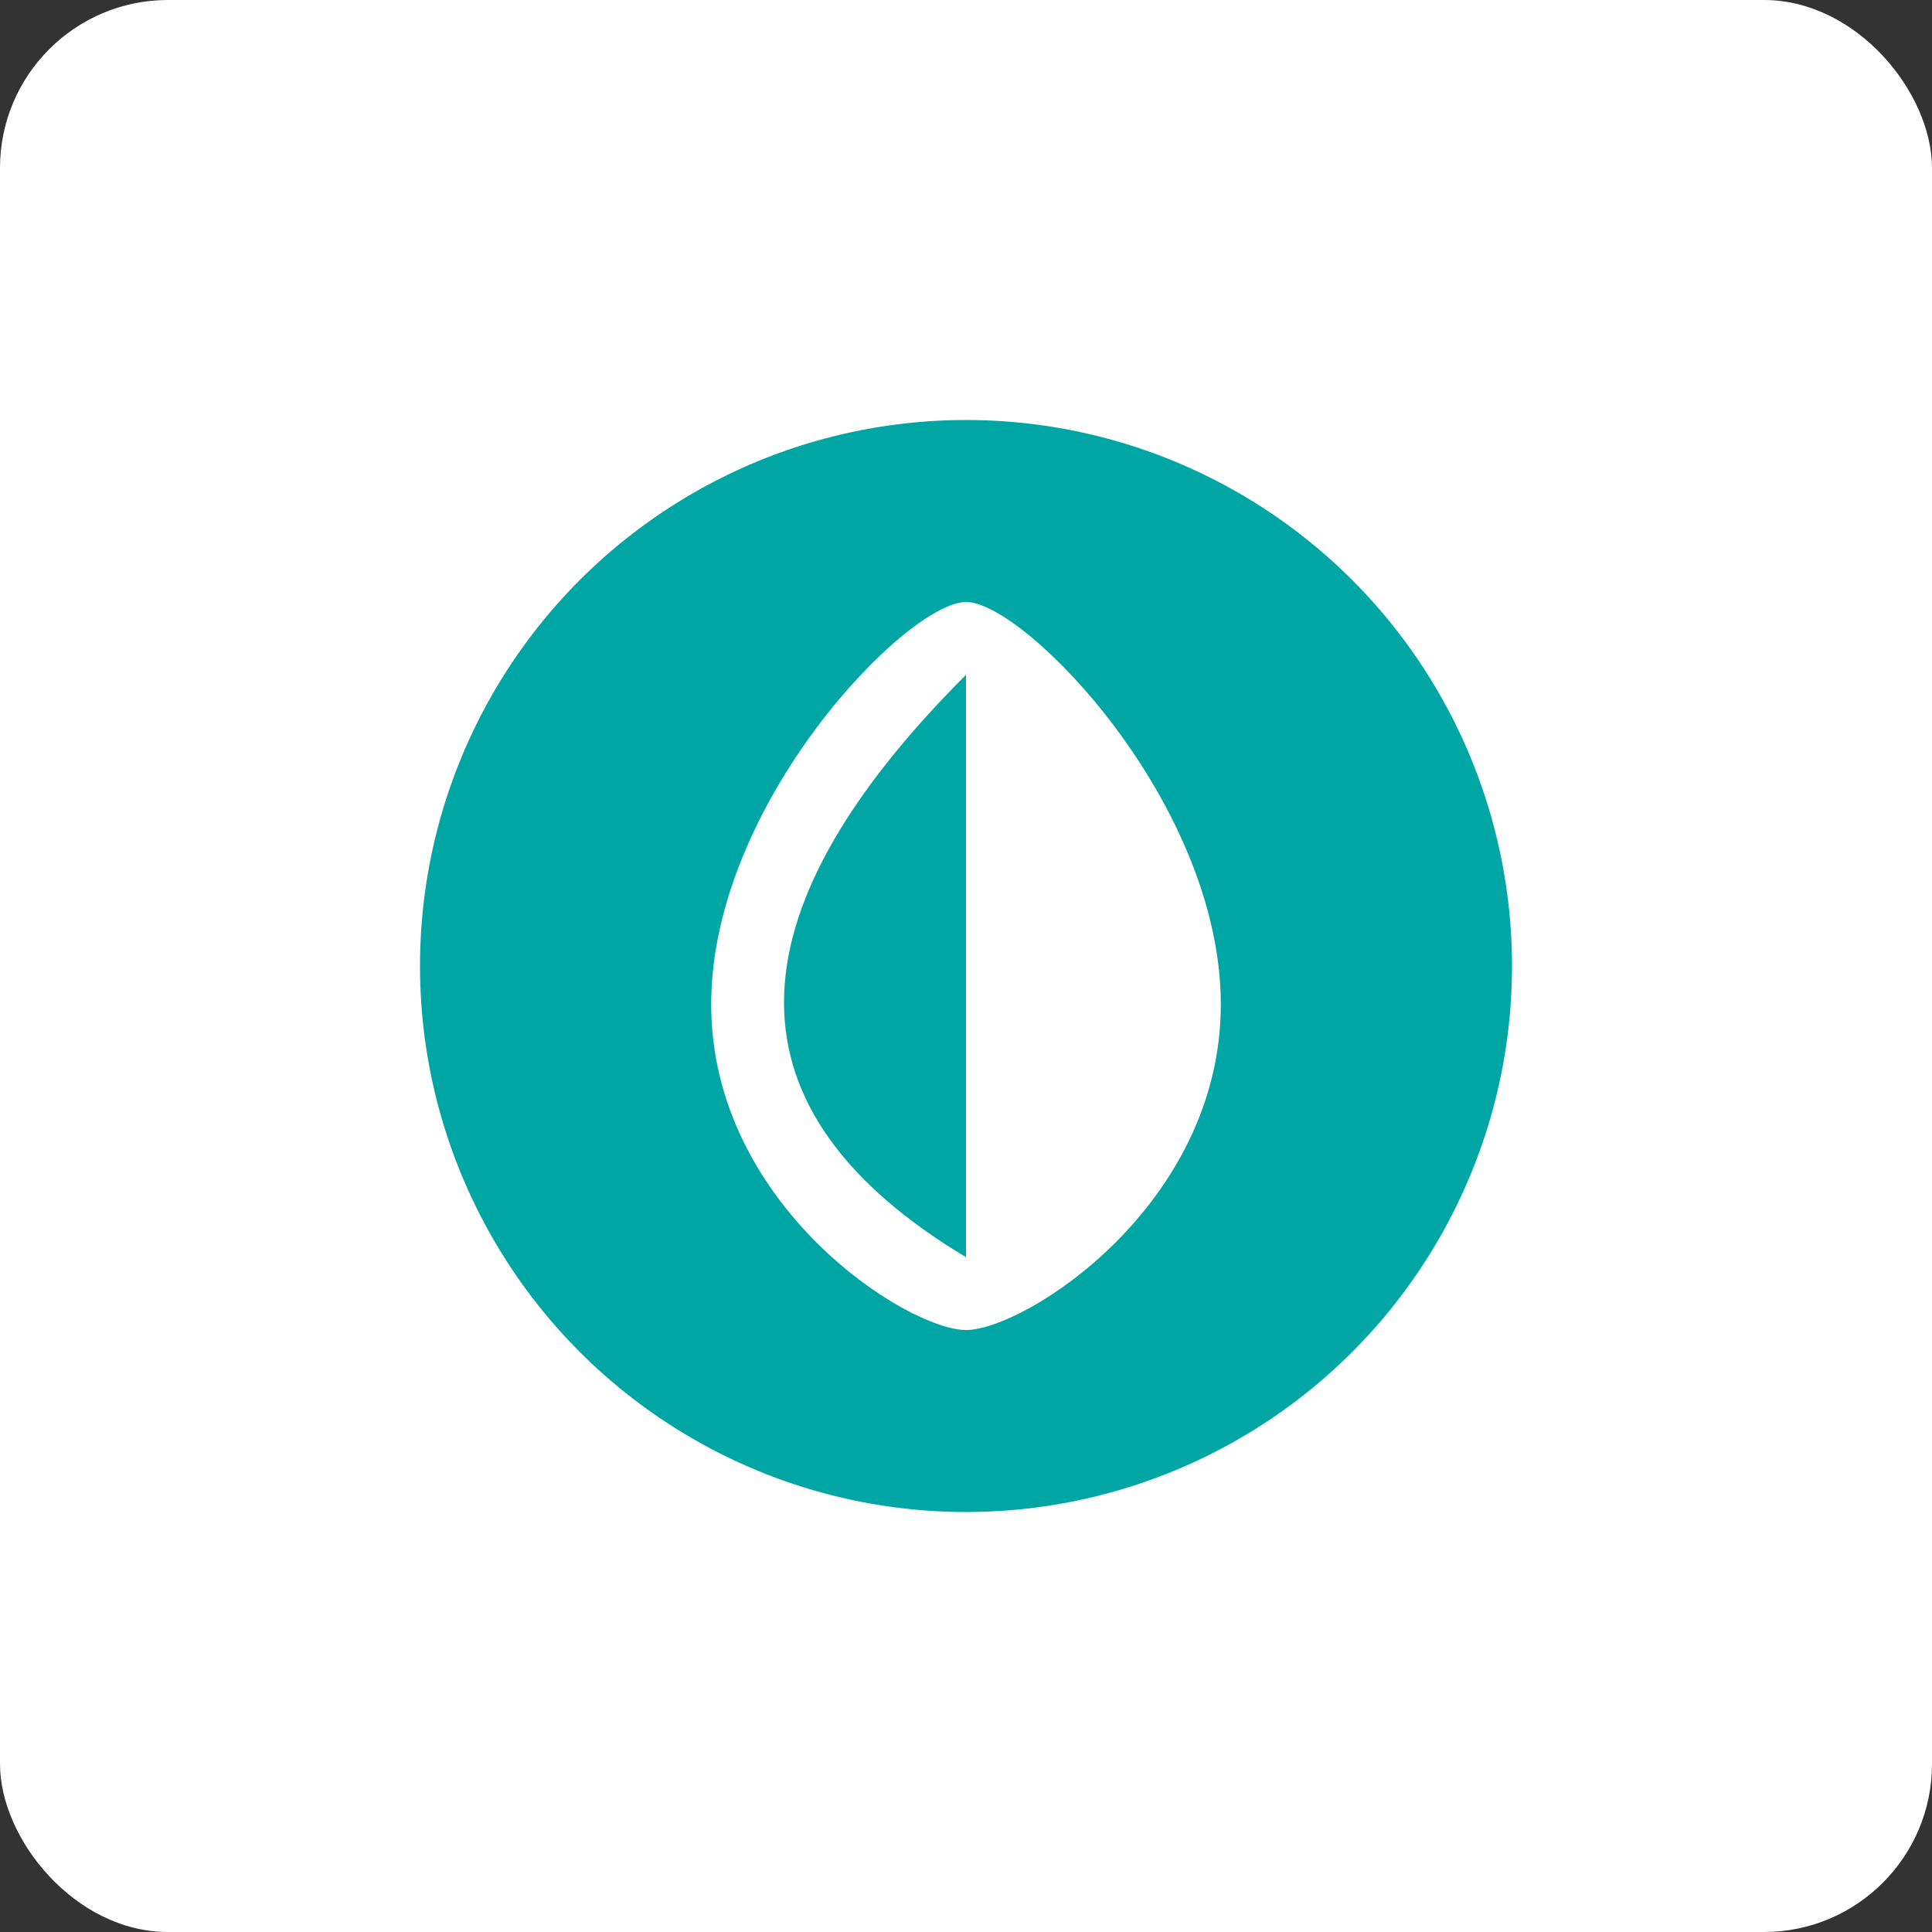 <?xml version="1.0" encoding="UTF-8"?>
<svg width="46px" height="46px" viewBox="0 0 46 46" version="1.1" xmlns="http://www.w3.org/2000/svg" xmlns:xlink="http://www.w3.org/1999/xlink">
    <rect x="0" y="0" width="46" height="46" fill="#333333" stroke="none"/>
    <!-- Generator: Sketch 64 (93537) - https://sketch.com -->
    <desc>Created with Sketch.</desc>
    <g id="Page-13-(2020-Q1)" stroke="none" stroke-width="1" fill="none" fill-rule="evenodd">
        <g id="mint">
            <rect id="Rectangle-17-Copy-7" fill="#FFFFFF" fill-rule="nonzero" x="0" y="0" width="46" height="46" rx="4"></rect>
            <g id="Group-41" transform="translate(10, 10)">
                <circle id="Oval" fill="#00A6A4" cx="13" cy="13" r="13"></circle>
                <path d="M13,4.333 C14.4,4.333 19.067,9.126 19.067,13.912 C19.067,18.699 14.4,21.667 13,21.667 C11.6,21.667 6.933,18.699 6.933,13.912 C6.933,9.126 11.6,4.333 13,4.333 Z M13,6.067 C10.111,8.956 8.667,11.556 8.667,13.867 C8.667,16.178 10.111,18.2 13,19.933 L13,6.067 Z" id="Combined-Shape" fill="#FFFFFF"></path>
            </g>
        </g>
    </g>
</svg>